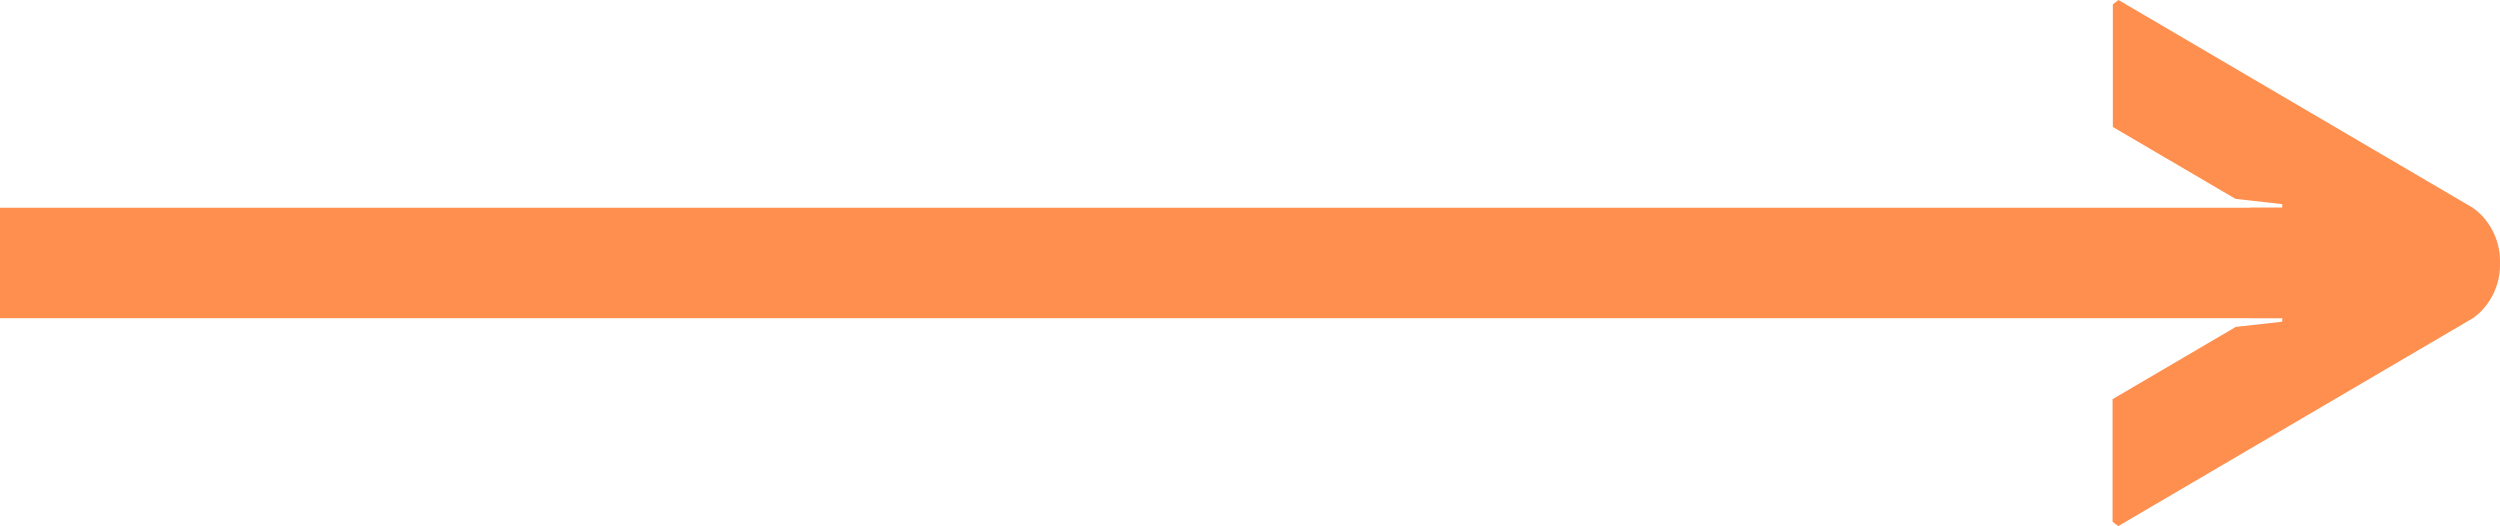 <?xml version="1.0" encoding="UTF-8"?> <svg xmlns="http://www.w3.org/2000/svg" width="38" height="8" viewBox="0 0 38 8" fill="none"> <path d="M37.587 4.837L32.192 8L32.196 7.996L32.111 7.931L32.111 6.067L33.984 4.969L34.69 4.89L34.69 4.838L34.207 4.838L34.209 4.837L-2.11433e-07 4.837L-4.20997e-05 3.158L34.208 3.158L34.203 3.155L34.69 3.155L34.69 3.103L33.98 3.023L32.115 1.93L32.115 0.066L32.201 -2.53485e-07L37.586 3.158C37.837 3.333 38 3.644 38 3.961L38 4.034C38 4.351 37.838 4.662 37.587 4.837Z" fill="#FF8F4E"></path> </svg> 